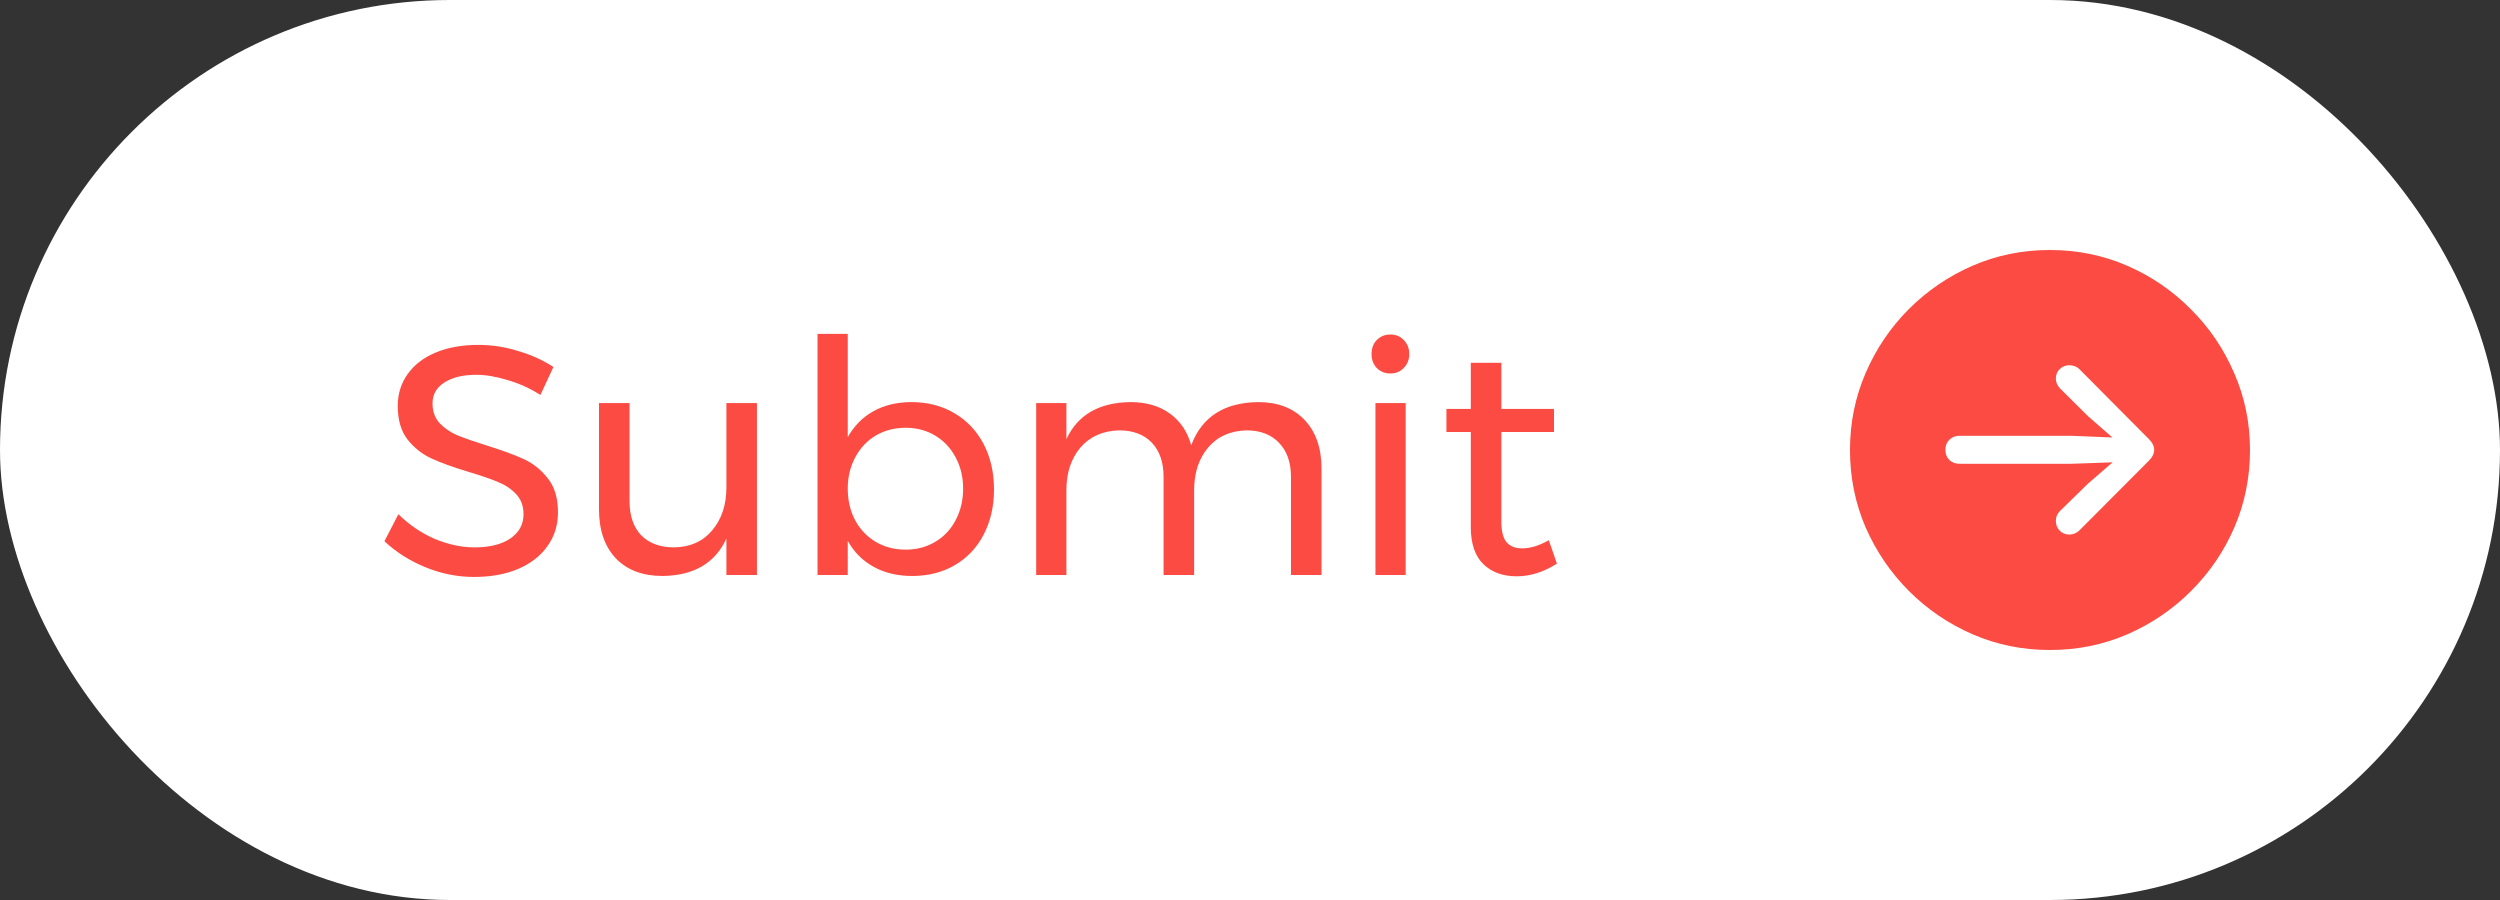 <svg width="100" height="36" viewBox="0 0 100 36" fill="none" xmlns="http://www.w3.org/2000/svg">
<rect x="0" y="0" width="100" height="36" fill="#333333" stroke="none"/>
<rect width="100" height="36" rx="18" fill="white"/>
<path d="M21.617 15.798C21.192 15.529 20.75 15.33 20.291 15.2C19.84 15.061 19.424 14.992 19.043 14.992C18.514 14.992 18.09 15.096 17.769 15.304C17.457 15.503 17.301 15.781 17.301 16.136C17.301 16.457 17.396 16.721 17.587 16.929C17.778 17.128 18.012 17.289 18.289 17.41C18.566 17.523 18.952 17.657 19.446 17.813C20.061 18.004 20.56 18.186 20.941 18.359C21.322 18.532 21.647 18.792 21.916 19.139C22.185 19.477 22.319 19.928 22.319 20.491C22.319 21.011 22.176 21.466 21.89 21.856C21.613 22.246 21.218 22.549 20.707 22.766C20.204 22.974 19.624 23.078 18.965 23.078C18.298 23.078 17.648 22.948 17.015 22.688C16.382 22.428 15.836 22.081 15.377 21.648L15.936 20.569C16.369 20.994 16.855 21.323 17.392 21.557C17.938 21.782 18.467 21.895 18.978 21.895C19.585 21.895 20.061 21.778 20.408 21.544C20.763 21.301 20.941 20.976 20.941 20.569C20.941 20.248 20.846 19.984 20.655 19.776C20.464 19.568 20.222 19.403 19.927 19.282C19.641 19.161 19.251 19.026 18.757 18.879C18.15 18.697 17.656 18.519 17.275 18.346C16.894 18.173 16.569 17.917 16.3 17.579C16.04 17.241 15.91 16.795 15.91 16.24C15.91 15.755 16.044 15.326 16.313 14.953C16.582 14.58 16.959 14.294 17.444 14.095C17.929 13.896 18.493 13.796 19.134 13.796C19.68 13.796 20.213 13.878 20.733 14.043C21.262 14.199 21.73 14.411 22.137 14.68L21.617 15.798ZM30.278 16.123V23H29.056V21.544C28.605 22.523 27.756 23.022 26.508 23.039C25.71 23.039 25.086 22.805 24.636 22.337C24.185 21.86 23.96 21.206 23.96 20.374V16.123H25.182V20.049C25.182 20.63 25.338 21.085 25.65 21.414C25.97 21.735 26.408 21.895 26.963 21.895C27.604 21.886 28.111 21.661 28.484 21.219C28.865 20.768 29.056 20.196 29.056 19.503V16.123H30.278ZM36.458 16.084C37.099 16.084 37.672 16.231 38.174 16.526C38.677 16.821 39.067 17.232 39.344 17.761C39.621 18.29 39.76 18.896 39.76 19.581C39.76 20.257 39.621 20.859 39.344 21.388C39.075 21.908 38.69 22.315 38.187 22.61C37.693 22.896 37.126 23.039 36.484 23.039C35.904 23.039 35.392 22.918 34.95 22.675C34.508 22.432 34.161 22.086 33.91 21.635V23H32.701V13.354H33.91V17.488C34.161 17.037 34.504 16.691 34.937 16.448C35.379 16.205 35.886 16.084 36.458 16.084ZM36.224 21.986C36.666 21.986 37.06 21.882 37.407 21.674C37.763 21.466 38.035 21.176 38.226 20.803C38.425 20.43 38.525 20.01 38.525 19.542C38.525 19.083 38.425 18.667 38.226 18.294C38.027 17.921 37.754 17.631 37.407 17.423C37.06 17.215 36.666 17.111 36.224 17.111C35.782 17.111 35.383 17.215 35.028 17.423C34.681 17.631 34.408 17.921 34.209 18.294C34.01 18.667 33.91 19.083 33.91 19.542C33.91 20.019 34.01 20.443 34.209 20.816C34.408 21.18 34.681 21.466 35.028 21.674C35.383 21.882 35.782 21.986 36.224 21.986ZM50.326 16.084C51.114 16.084 51.734 16.322 52.185 16.799C52.635 17.276 52.861 17.926 52.861 18.749V23H51.639V19.074C51.639 18.493 51.478 18.038 51.158 17.709C50.846 17.38 50.412 17.215 49.858 17.215C49.208 17.232 48.696 17.462 48.324 17.904C47.951 18.346 47.765 18.914 47.765 19.607V23H46.543V19.074C46.543 18.493 46.387 18.038 46.075 17.709C45.763 17.38 45.325 17.215 44.762 17.215C44.112 17.232 43.596 17.462 43.215 17.904C42.842 18.346 42.656 18.914 42.656 19.607V23H41.447V16.123H42.656V17.566C43.106 16.595 43.96 16.101 45.217 16.084C45.849 16.084 46.374 16.236 46.79 16.539C47.214 16.842 47.5 17.267 47.648 17.813C48.072 16.678 48.965 16.101 50.326 16.084ZM55.018 16.123H56.227V23H55.018V16.123ZM55.616 13.38C55.833 13.38 56.01 13.454 56.149 13.601C56.296 13.748 56.37 13.935 56.37 14.16C56.37 14.385 56.296 14.572 56.149 14.719C56.01 14.866 55.833 14.94 55.616 14.94C55.399 14.94 55.217 14.866 55.07 14.719C54.931 14.572 54.862 14.385 54.862 14.16C54.862 13.935 54.931 13.748 55.07 13.601C55.217 13.454 55.399 13.38 55.616 13.38ZM62.277 22.545C61.749 22.883 61.211 23.052 60.665 23.052C60.119 23.052 59.677 22.892 59.339 22.571C59.001 22.242 58.832 21.748 58.832 21.089V17.28H57.857V16.357H58.832V14.511H60.054V16.357H62.16V17.28H60.054V20.868C60.054 21.249 60.124 21.522 60.262 21.687C60.401 21.852 60.609 21.934 60.886 21.934C61.216 21.934 61.571 21.826 61.952 21.609L62.277 22.545Z" fill="#FB4B42"/>
<path d="M82 26C83.097 26 84.127 25.791 85.09 25.374C86.053 24.956 86.902 24.38 87.637 23.645C88.377 22.91 88.956 22.061 89.374 21.098C89.791 20.129 90 19.097 90 18C90 16.909 89.788 15.882 89.365 14.919C88.948 13.95 88.369 13.098 87.628 12.363C86.894 11.623 86.044 11.044 85.081 10.626C84.118 10.209 83.088 10 81.992 10C80.9 10 79.873 10.209 78.91 10.626C77.947 11.044 77.095 11.623 76.355 12.363C75.62 13.098 75.044 13.95 74.626 14.919C74.209 15.882 74 16.909 74 18C74 19.097 74.209 20.129 74.626 21.098C75.049 22.061 75.628 22.91 76.363 23.645C77.098 24.38 77.947 24.956 78.91 25.374C79.873 25.791 80.903 26 82 26ZM86.167 17.992C86.167 18.142 86.097 18.287 85.958 18.426L83.169 21.223C83.058 21.329 82.924 21.382 82.768 21.382C82.618 21.382 82.49 21.329 82.384 21.223C82.284 21.118 82.234 20.987 82.234 20.831C82.234 20.681 82.29 20.55 82.401 20.438L83.52 19.345L84.505 18.493L82.868 18.551H78.376C78.209 18.551 78.072 18.498 77.967 18.392C77.866 18.287 77.816 18.153 77.816 17.992C77.816 17.825 77.869 17.691 77.975 17.591C78.081 17.485 78.214 17.432 78.376 17.432H82.868L84.497 17.499L83.52 16.647L82.401 15.537C82.29 15.42 82.234 15.289 82.234 15.144C82.234 14.994 82.284 14.868 82.384 14.768C82.49 14.662 82.618 14.61 82.768 14.61C82.93 14.61 83.063 14.66 83.169 14.76L85.958 17.566C86.097 17.705 86.167 17.847 86.167 17.992Z" fill="#FB4B42"/>
</svg>
